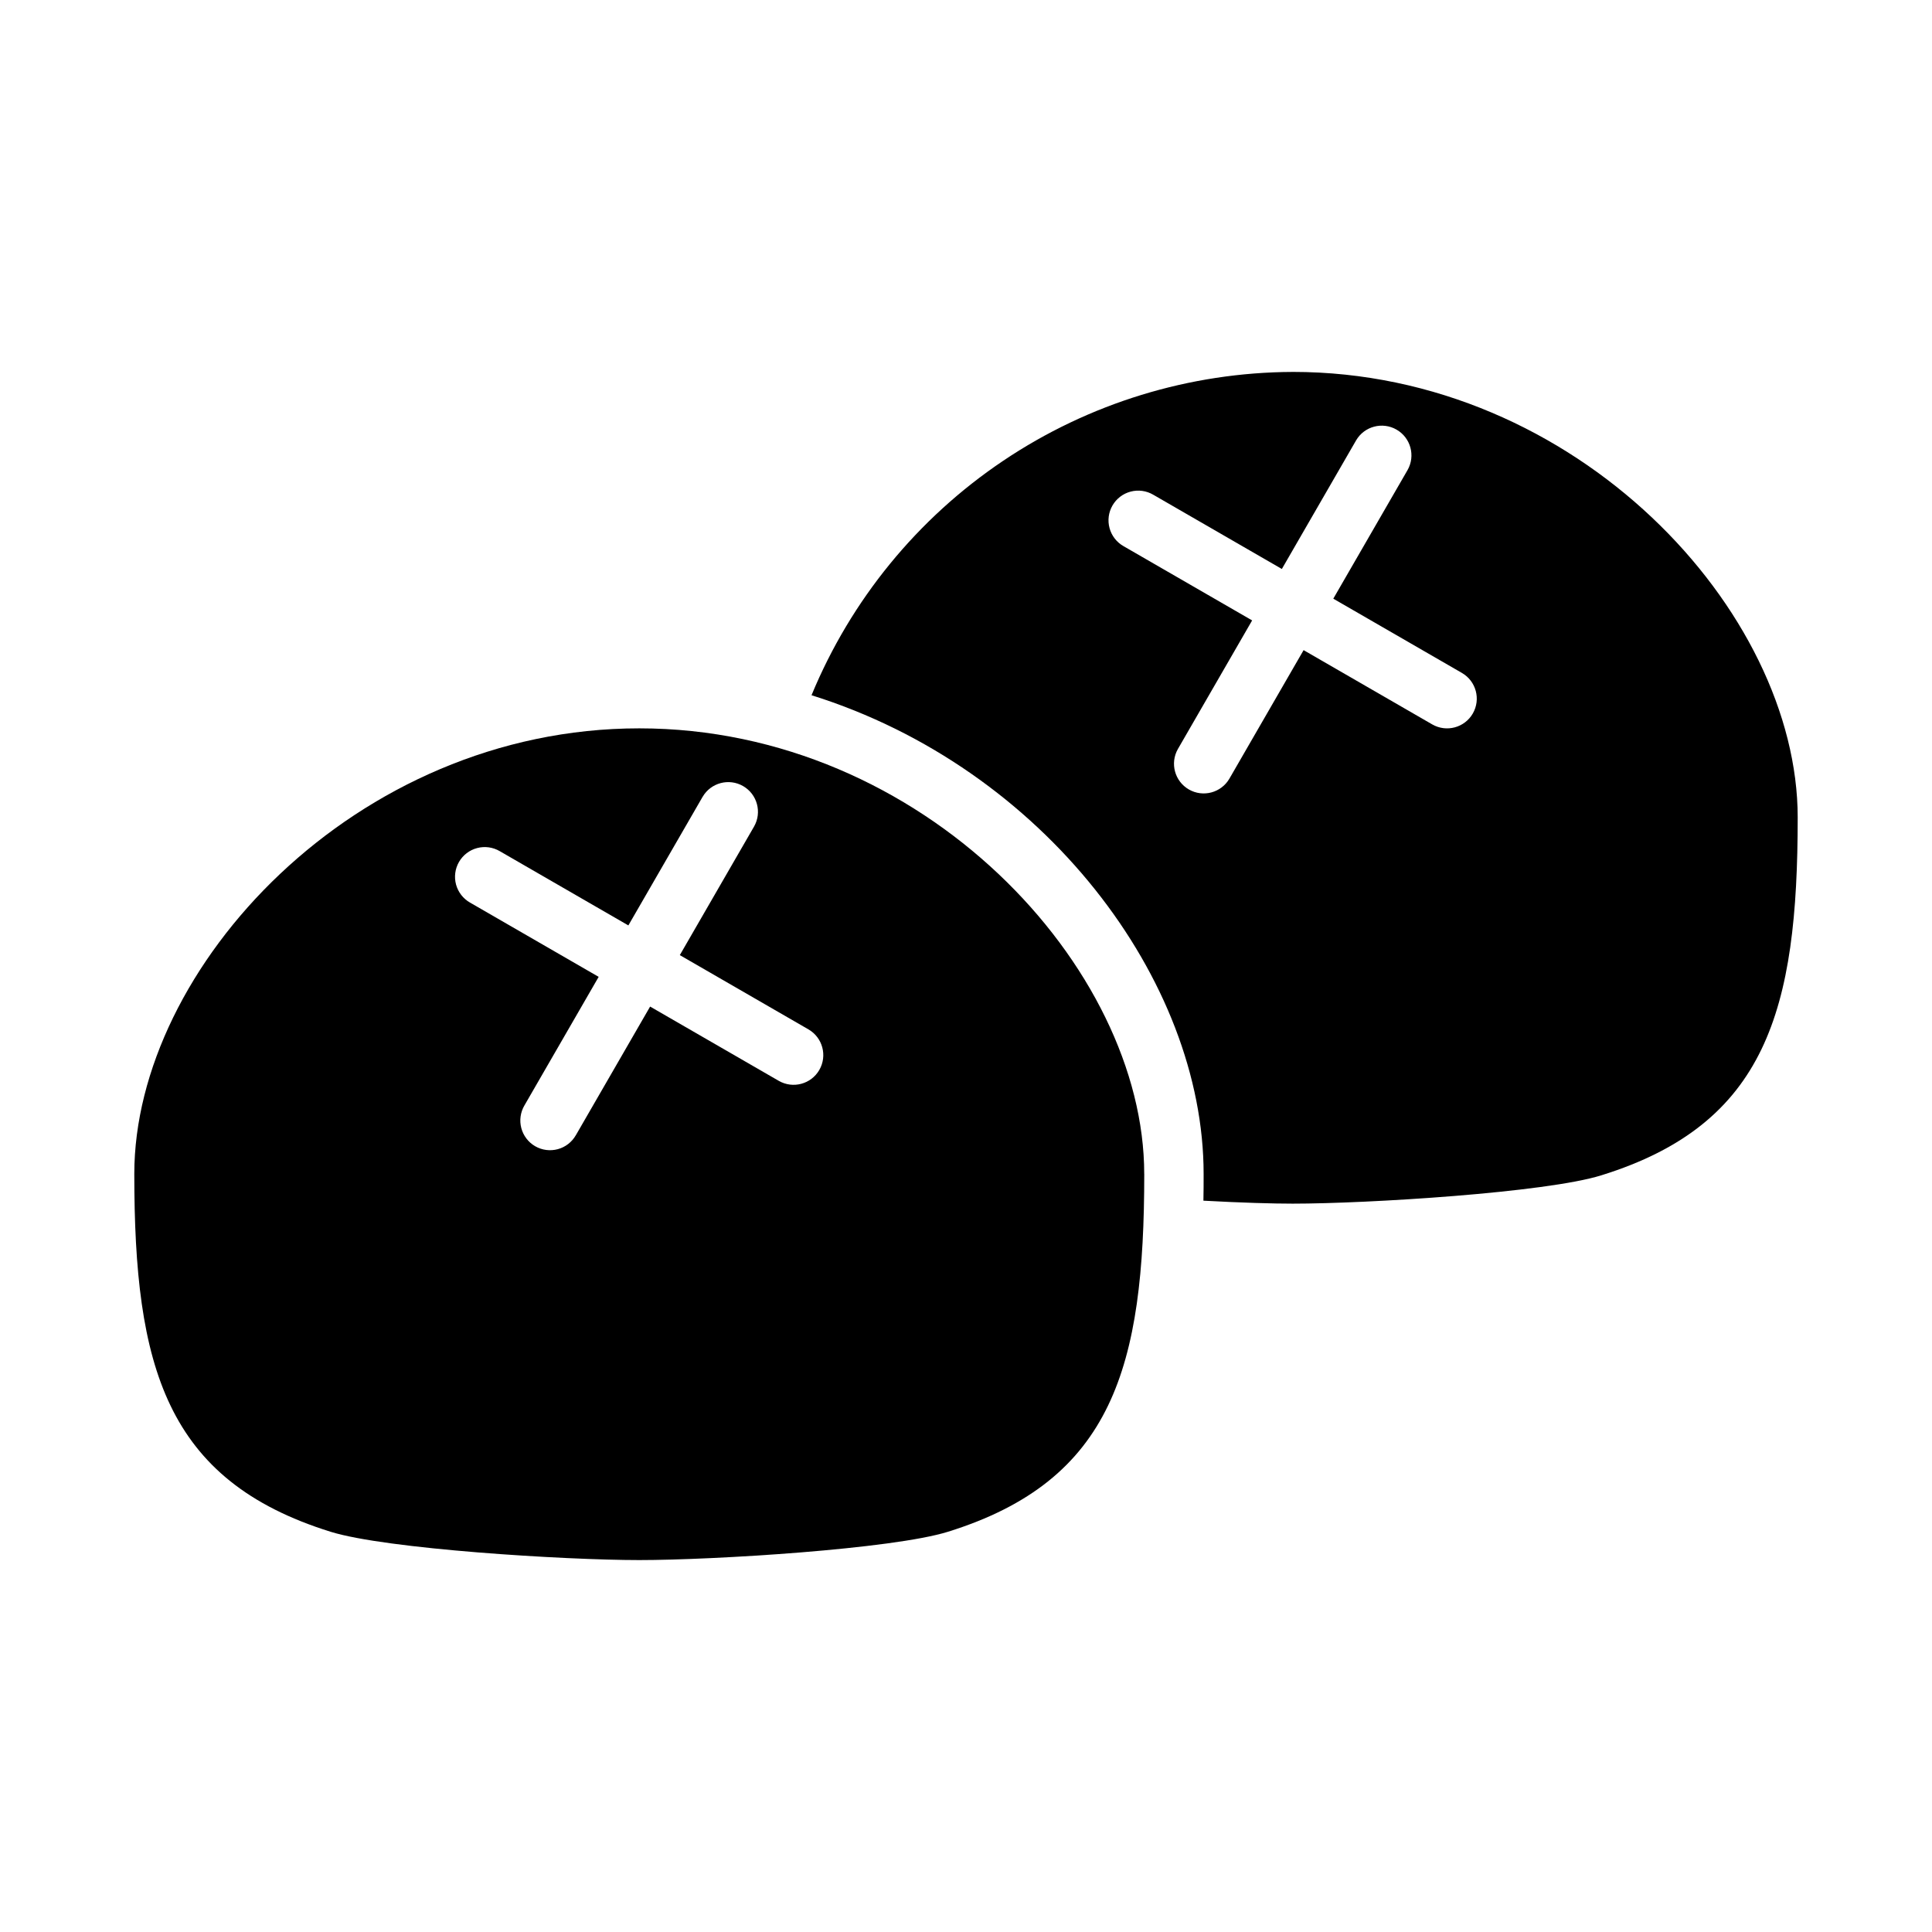 <?xml version="1.0" encoding="UTF-8"?>
<!-- Uploaded to: SVG Repo, www.svgrepo.com, Generator: SVG Repo Mixer Tools -->
<svg fill="#000000" width="800px" height="800px" version="1.1" viewBox="144 144 512 512" xmlns="http://www.w3.org/2000/svg">
 <g>
  <path d="m447.23 455.1c0-54.609-58.457-118.08-133.82-118.08-75.367 0.004-133.82 63.477-133.82 118.08 0 50.996 8.289 81.199 52.004 94.828 14.711 4.582 62 7.508 81.82 7.508s67.094-2.922 81.805-7.504c43.73-13.625 52.02-43.836 52.02-94.832zm-86.105-27.551c-2.172 3.766-6.988 5.055-10.75 2.883l-34.086-19.68-19.68 34.086-0.004-0.004c-1.035 1.824-2.754 3.16-4.777 3.707-2.023 0.551-4.184 0.27-6-0.777-1.816-1.051-3.137-2.781-3.676-4.809-0.535-2.023-0.238-4.184 0.82-5.992l19.68-34.086-34.086-19.68c-1.82-1.035-3.156-2.758-3.707-4.781-0.547-2.023-0.266-4.184 0.781-5.996 1.047-1.816 2.777-3.141 4.805-3.676 2.027-0.535 4.184-0.242 5.992 0.82l34.086 19.68 19.68-34.086h0.004c2.188-3.734 6.977-5 10.727-2.836 3.746 2.164 5.043 6.945 2.906 10.707l-19.68 34.086 34.086 19.68c3.766 2.176 5.055 6.988 2.879 10.754z"/>
  <path d="m620.41 360.64c0-54.609-58.457-118.08-133.82-118.08v0.004c-27.336 0.105-54.035 8.297-76.727 23.543-22.691 15.246-40.367 36.867-50.801 62.137 61.711 19.309 103.91 75.555 103.91 126.86 0 2.363 0 4.723-0.055 7.086 10.086 0.559 18.578 0.789 23.672 0.789 19.867 0 67.188-2.93 81.789-7.512 43.742-13.594 52.031-43.816 52.031-94.828zm-86.102-27.551c-2.176 3.766-6.988 5.055-10.754 2.883l-34.086-19.68-19.68 34.086c-2.191 3.731-6.981 4.996-10.727 2.836-3.75-2.164-5.047-6.949-2.91-10.711l19.68-34.086-34.086-19.68c-1.82-1.035-3.156-2.758-3.703-4.781-0.551-2.023-0.27-4.18 0.777-5.996 1.051-1.816 2.777-3.141 4.805-3.676s4.188-0.242 5.996 0.82l34.086 19.68 19.68-34.086c2.188-3.734 6.981-5 10.727-2.836 3.746 2.164 5.047 6.945 2.906 10.707l-19.68 34.086 34.086 19.68c3.766 2.176 5.055 6.988 2.883 10.754z"/>
 </g>
</svg>